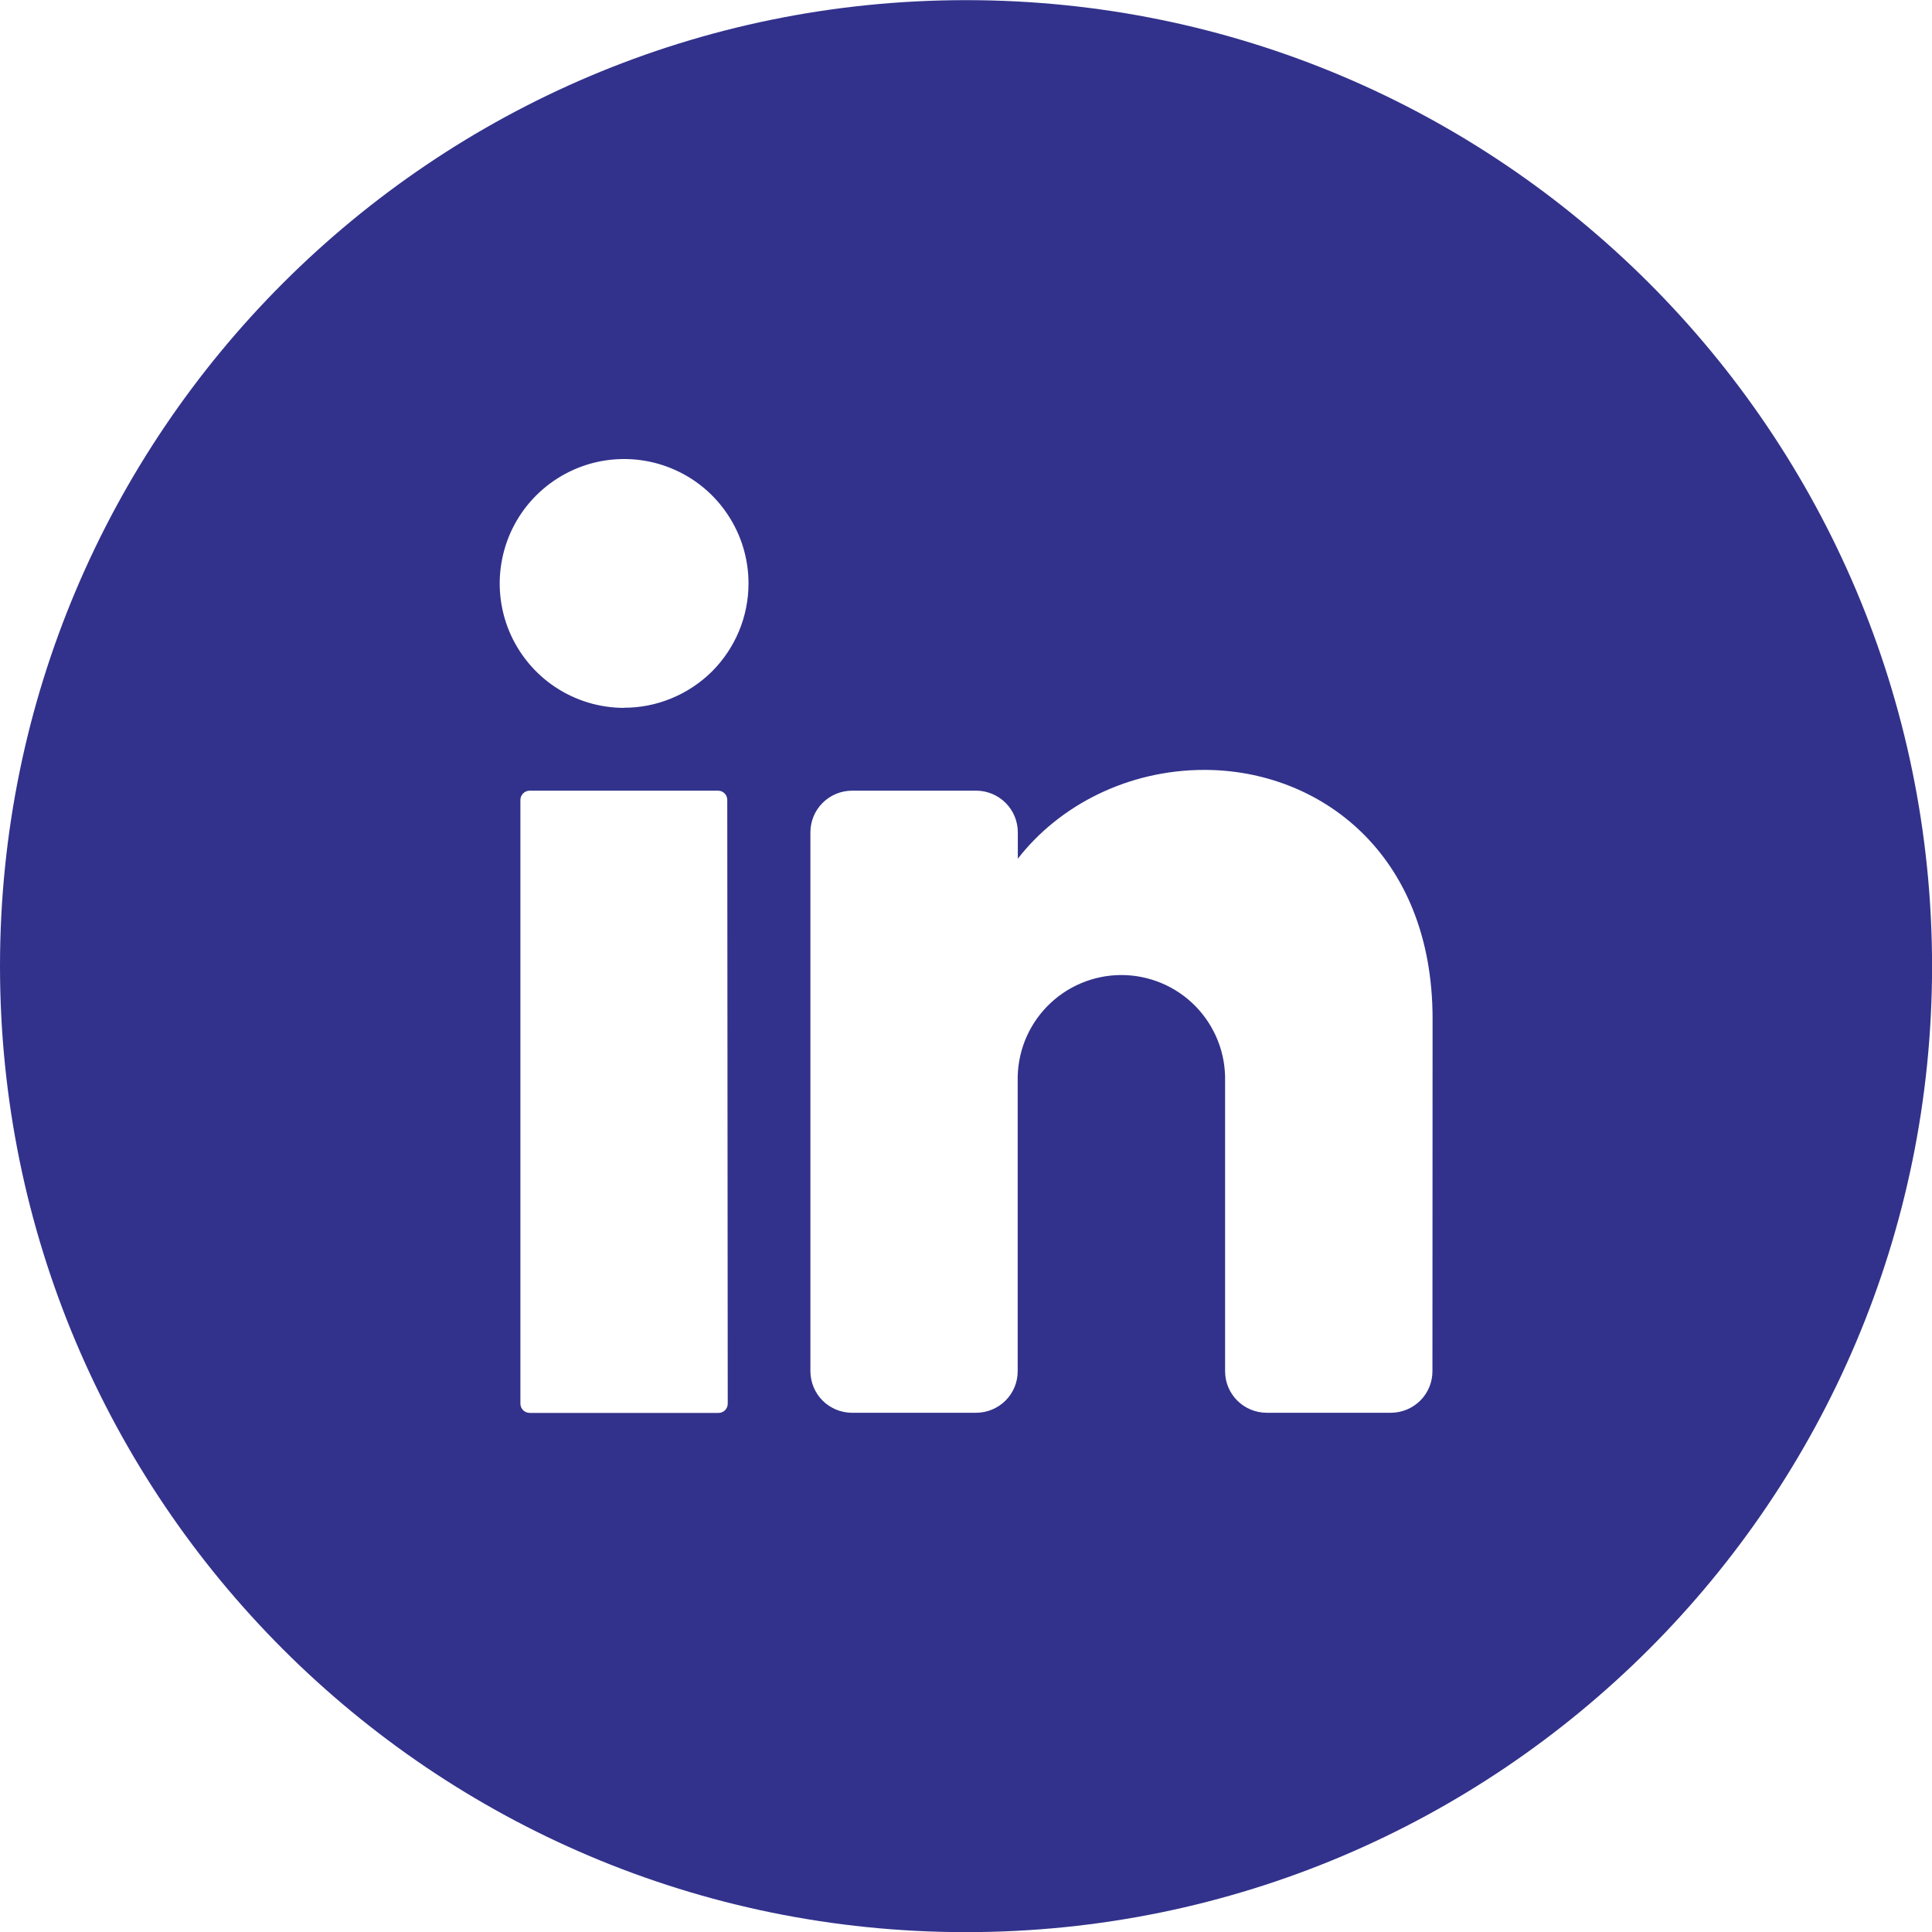 <svg width="28" height="28" viewBox="0 0 28 28" fill="none" xmlns="http://www.w3.org/2000/svg">
<path d="M14 0.002C6.268 0.002 0 6.274 0 14.002C0 21.734 6.268 28.002 14 28.002C21.732 28.002 28.001 21.73 28.001 14.002C27.999 6.268 21.73 0.002 14 0.002ZM10.547 20.343C10.547 20.378 10.533 20.413 10.508 20.438C10.483 20.463 10.449 20.477 10.414 20.477H7.677C7.641 20.477 7.607 20.463 7.582 20.438C7.556 20.413 7.542 20.378 7.542 20.343V11.594C7.542 11.558 7.556 11.524 7.581 11.499C7.607 11.473 7.641 11.459 7.677 11.459H10.406C10.424 11.459 10.442 11.463 10.458 11.469C10.474 11.476 10.489 11.486 10.502 11.499C10.514 11.511 10.524 11.526 10.53 11.542C10.537 11.559 10.54 11.576 10.54 11.594L10.547 20.343ZM9.045 10.259C8.688 10.259 8.34 10.153 8.043 9.955C7.747 9.757 7.516 9.475 7.379 9.146C7.243 8.816 7.207 8.454 7.277 8.104C7.346 7.754 7.518 7.433 7.77 7.181C8.022 6.929 8.344 6.757 8.693 6.687C9.043 6.618 9.406 6.653 9.735 6.79C10.065 6.926 10.346 7.157 10.544 7.454C10.743 7.751 10.848 8.099 10.848 8.456C10.848 8.693 10.801 8.928 10.71 9.147C10.619 9.365 10.486 9.564 10.318 9.732C10.149 9.899 9.95 10.031 9.731 10.121C9.511 10.212 9.277 10.258 9.039 10.257L9.045 10.259ZM20.76 19.874C20.76 20.033 20.696 20.186 20.584 20.298C20.471 20.411 20.318 20.474 20.159 20.475H18.356C18.197 20.474 18.044 20.411 17.931 20.298C17.819 20.186 17.755 20.033 17.755 19.874V15.667C17.759 15.467 17.724 15.268 17.65 15.082C17.576 14.896 17.466 14.726 17.326 14.583C17.186 14.44 17.019 14.326 16.835 14.249C16.65 14.171 16.452 14.131 16.252 14.131C16.052 14.131 15.854 14.171 15.669 14.249C15.485 14.326 15.318 14.44 15.178 14.583C15.038 14.726 14.928 14.896 14.854 15.082C14.781 15.268 14.745 15.467 14.749 15.667V19.874C14.749 20.033 14.686 20.186 14.573 20.298C14.46 20.411 14.308 20.474 14.148 20.475H12.345C12.186 20.474 12.034 20.41 11.921 20.298C11.809 20.185 11.746 20.033 11.745 19.874V12.06C11.746 11.901 11.809 11.748 11.922 11.636C12.035 11.523 12.187 11.46 12.347 11.459H14.15C14.309 11.46 14.461 11.523 14.574 11.636C14.687 11.748 14.75 11.901 14.751 12.06V12.445C15.352 11.67 16.347 11.158 17.455 11.158C19.115 11.158 20.762 12.36 20.762 14.765L20.76 19.874Z" fill="#32328C"/>
</svg>
